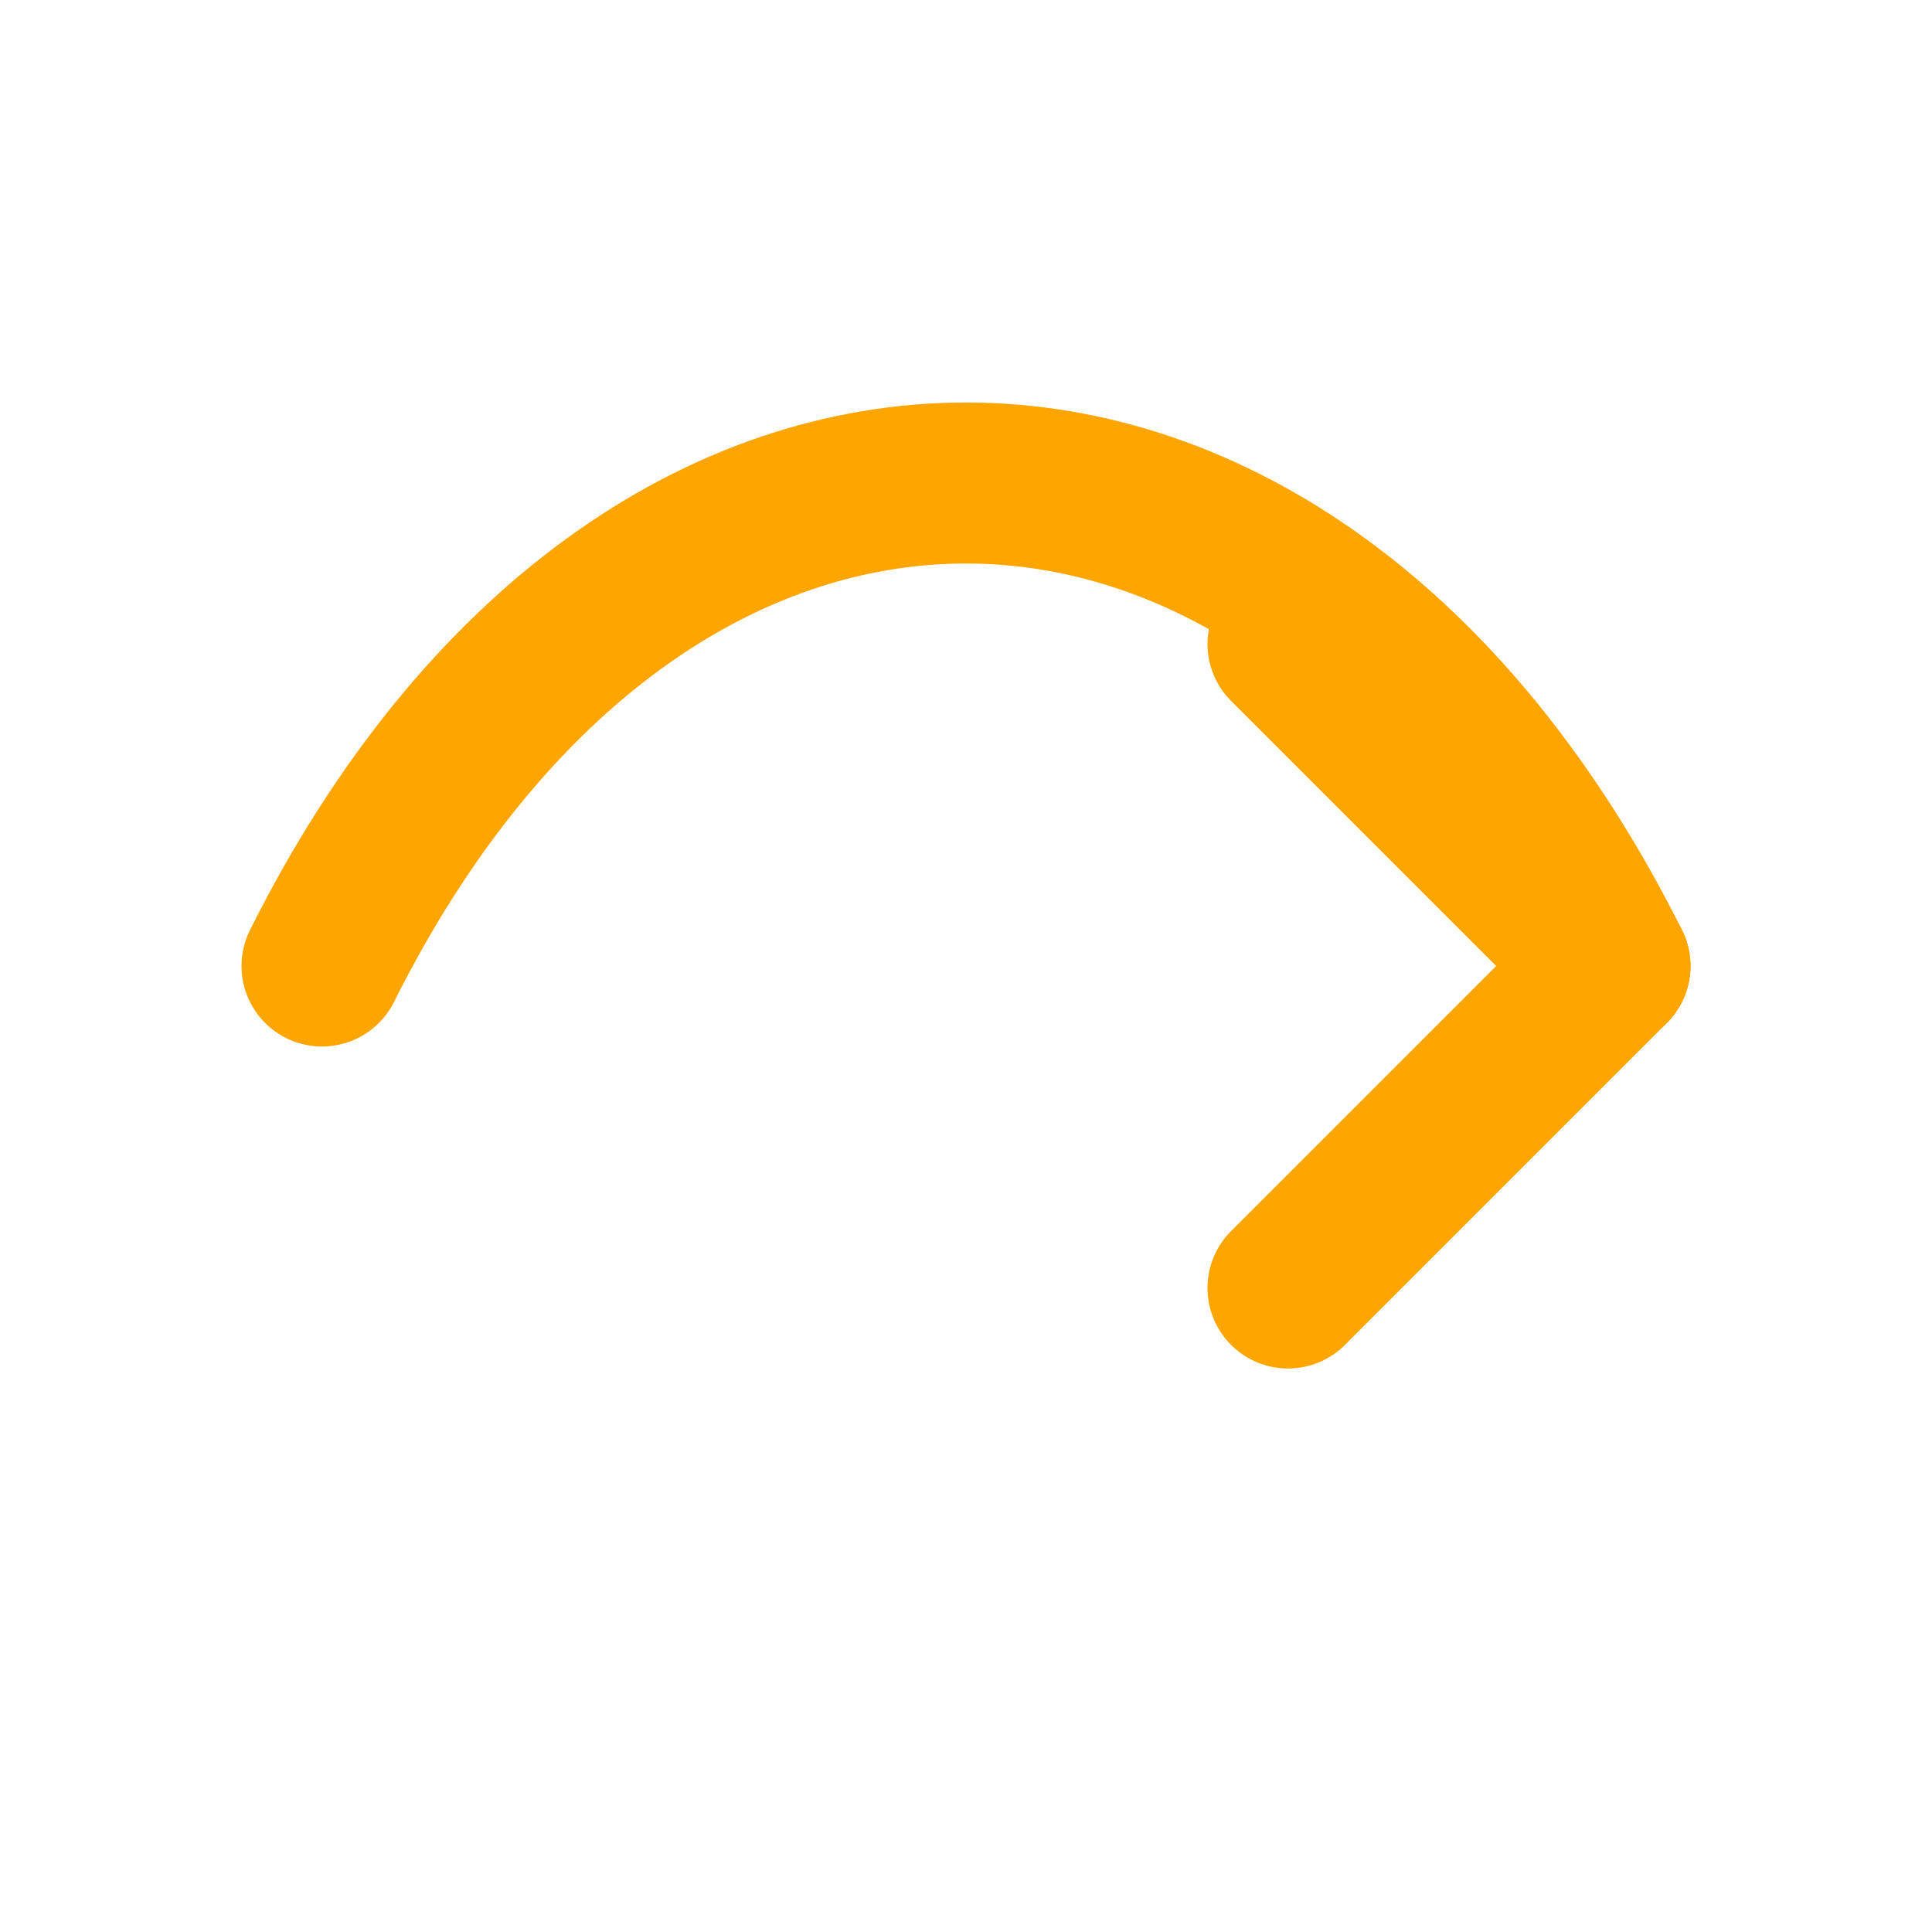 <svg xmlns="http://www.w3.org/2000/svg" 
     width="18" height="18" viewBox="0 0 24 24" 
     fill="none" stroke="orange" stroke-width="2" 
     stroke-linecap="round" stroke-linejoin="round">
  <path d="M4 12c4-8 12-8 16 0"/>
  <path d="M20 12l-4 4m4-4l-4-4"/>
</svg>